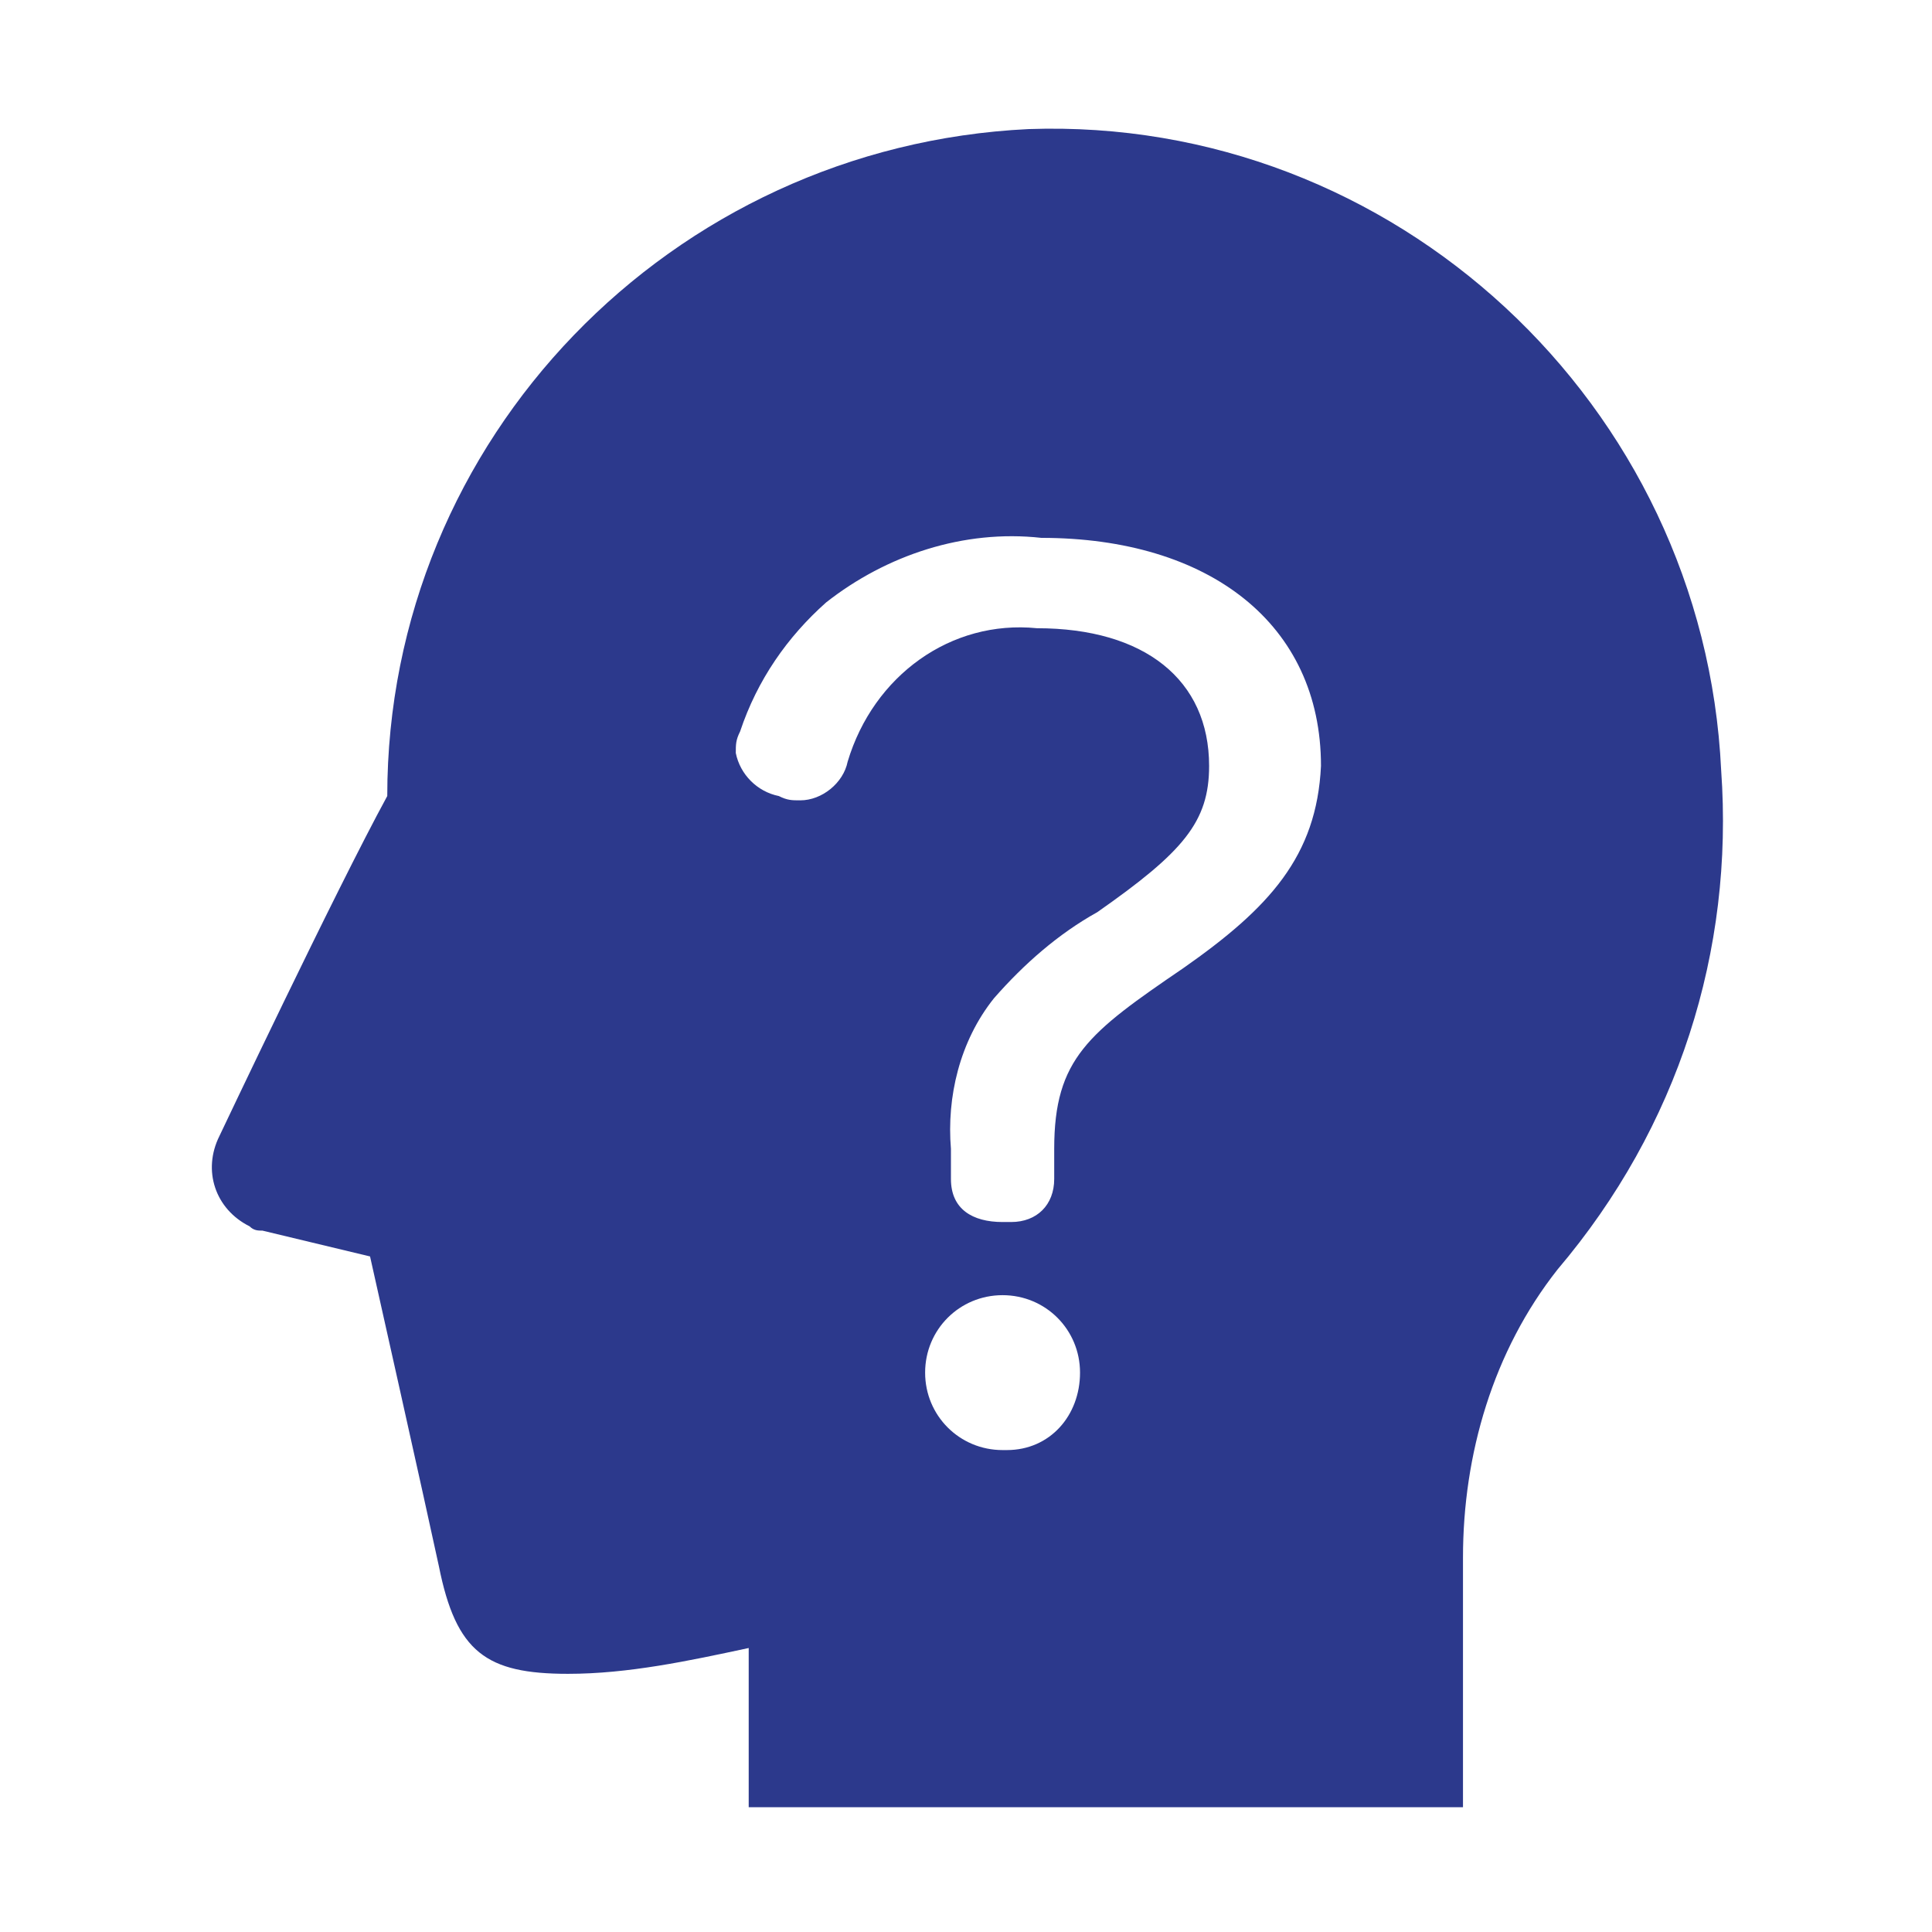 <?xml version="1.0" encoding="utf-8"?>
<!-- Generator: Adobe Illustrator 22.1.0, SVG Export Plug-In . SVG Version: 6.00 Build 0)  -->
<svg version="1.1" id="レイヤー_1" xmlns="http://www.w3.org/2000/svg" xmlns:xlink="http://www.w3.org/1999/xlink" x="0px"
	 y="0px" viewBox="0 0 44.9 44.9" style="enable-background:new 0 0 44.9 44.9;" xml:space="preserve">
<style type="text/css">
	.st0{fill:#2C398C;}
</style>
<path id="パス_5379" class="st0" d="M40,17.9C39.6,9.4,32.4,2.7,23.9,3C15.6,3.4,9,10.2,9,18.5c-1.2,2.2-3.9,7.9-3.9,7.9
	c-0.4,0.8-0.1,1.7,0.7,2.1c0.1,0.1,0.2,0.1,0.3,0.1l2.5,0.6c0,0,1.3,5.8,1.6,7.2c0.4,2,1.1,2.5,3,2.5c1.4,0,2.8-0.3,4.2-0.6v3.7
	h16.6v-5.8c0-2.4,0.7-4.8,2.2-6.7C39,26.2,40.3,22.1,40,17.9z M23.3,33.7c-1,0-1.8-0.8-1.8-1.8c0-1,0.8-1.8,1.8-1.8
	c1,0,1.8,0.8,1.8,1.8c0,1-0.7,1.8-1.7,1.8C23.4,33.7,23.4,33.7,23.3,33.7z M27.5,22.5c-2.2,1.5-3,2.1-3,4.2v0.7c0,0.6-0.4,1-1,1
	c-0.1,0-0.1,0-0.2,0c-0.7,0-1.2-0.3-1.2-1v-0.7c-0.1-1.2,0.2-2.5,1-3.5c0.7-0.8,1.5-1.5,2.4-2c2-1.4,2.6-2.1,2.6-3.4
	c0-2-1.5-3.2-4-3.2c-2-0.2-3.8,1.1-4.4,3.1c-0.1,0.5-0.6,0.9-1.1,0.9c-0.2,0-0.3,0-0.5-0.1c-0.5-0.1-0.9-0.5-1-1
	c0-0.2,0-0.3,0.1-0.5c0.4-1.2,1.1-2.2,2-3c1.4-1.1,3.2-1.7,5-1.5c3.9,0,6.5,2,6.5,5.3C30.6,19.9,29.5,21.1,27.5,22.5L27.5,22.5z"/>
</svg>

